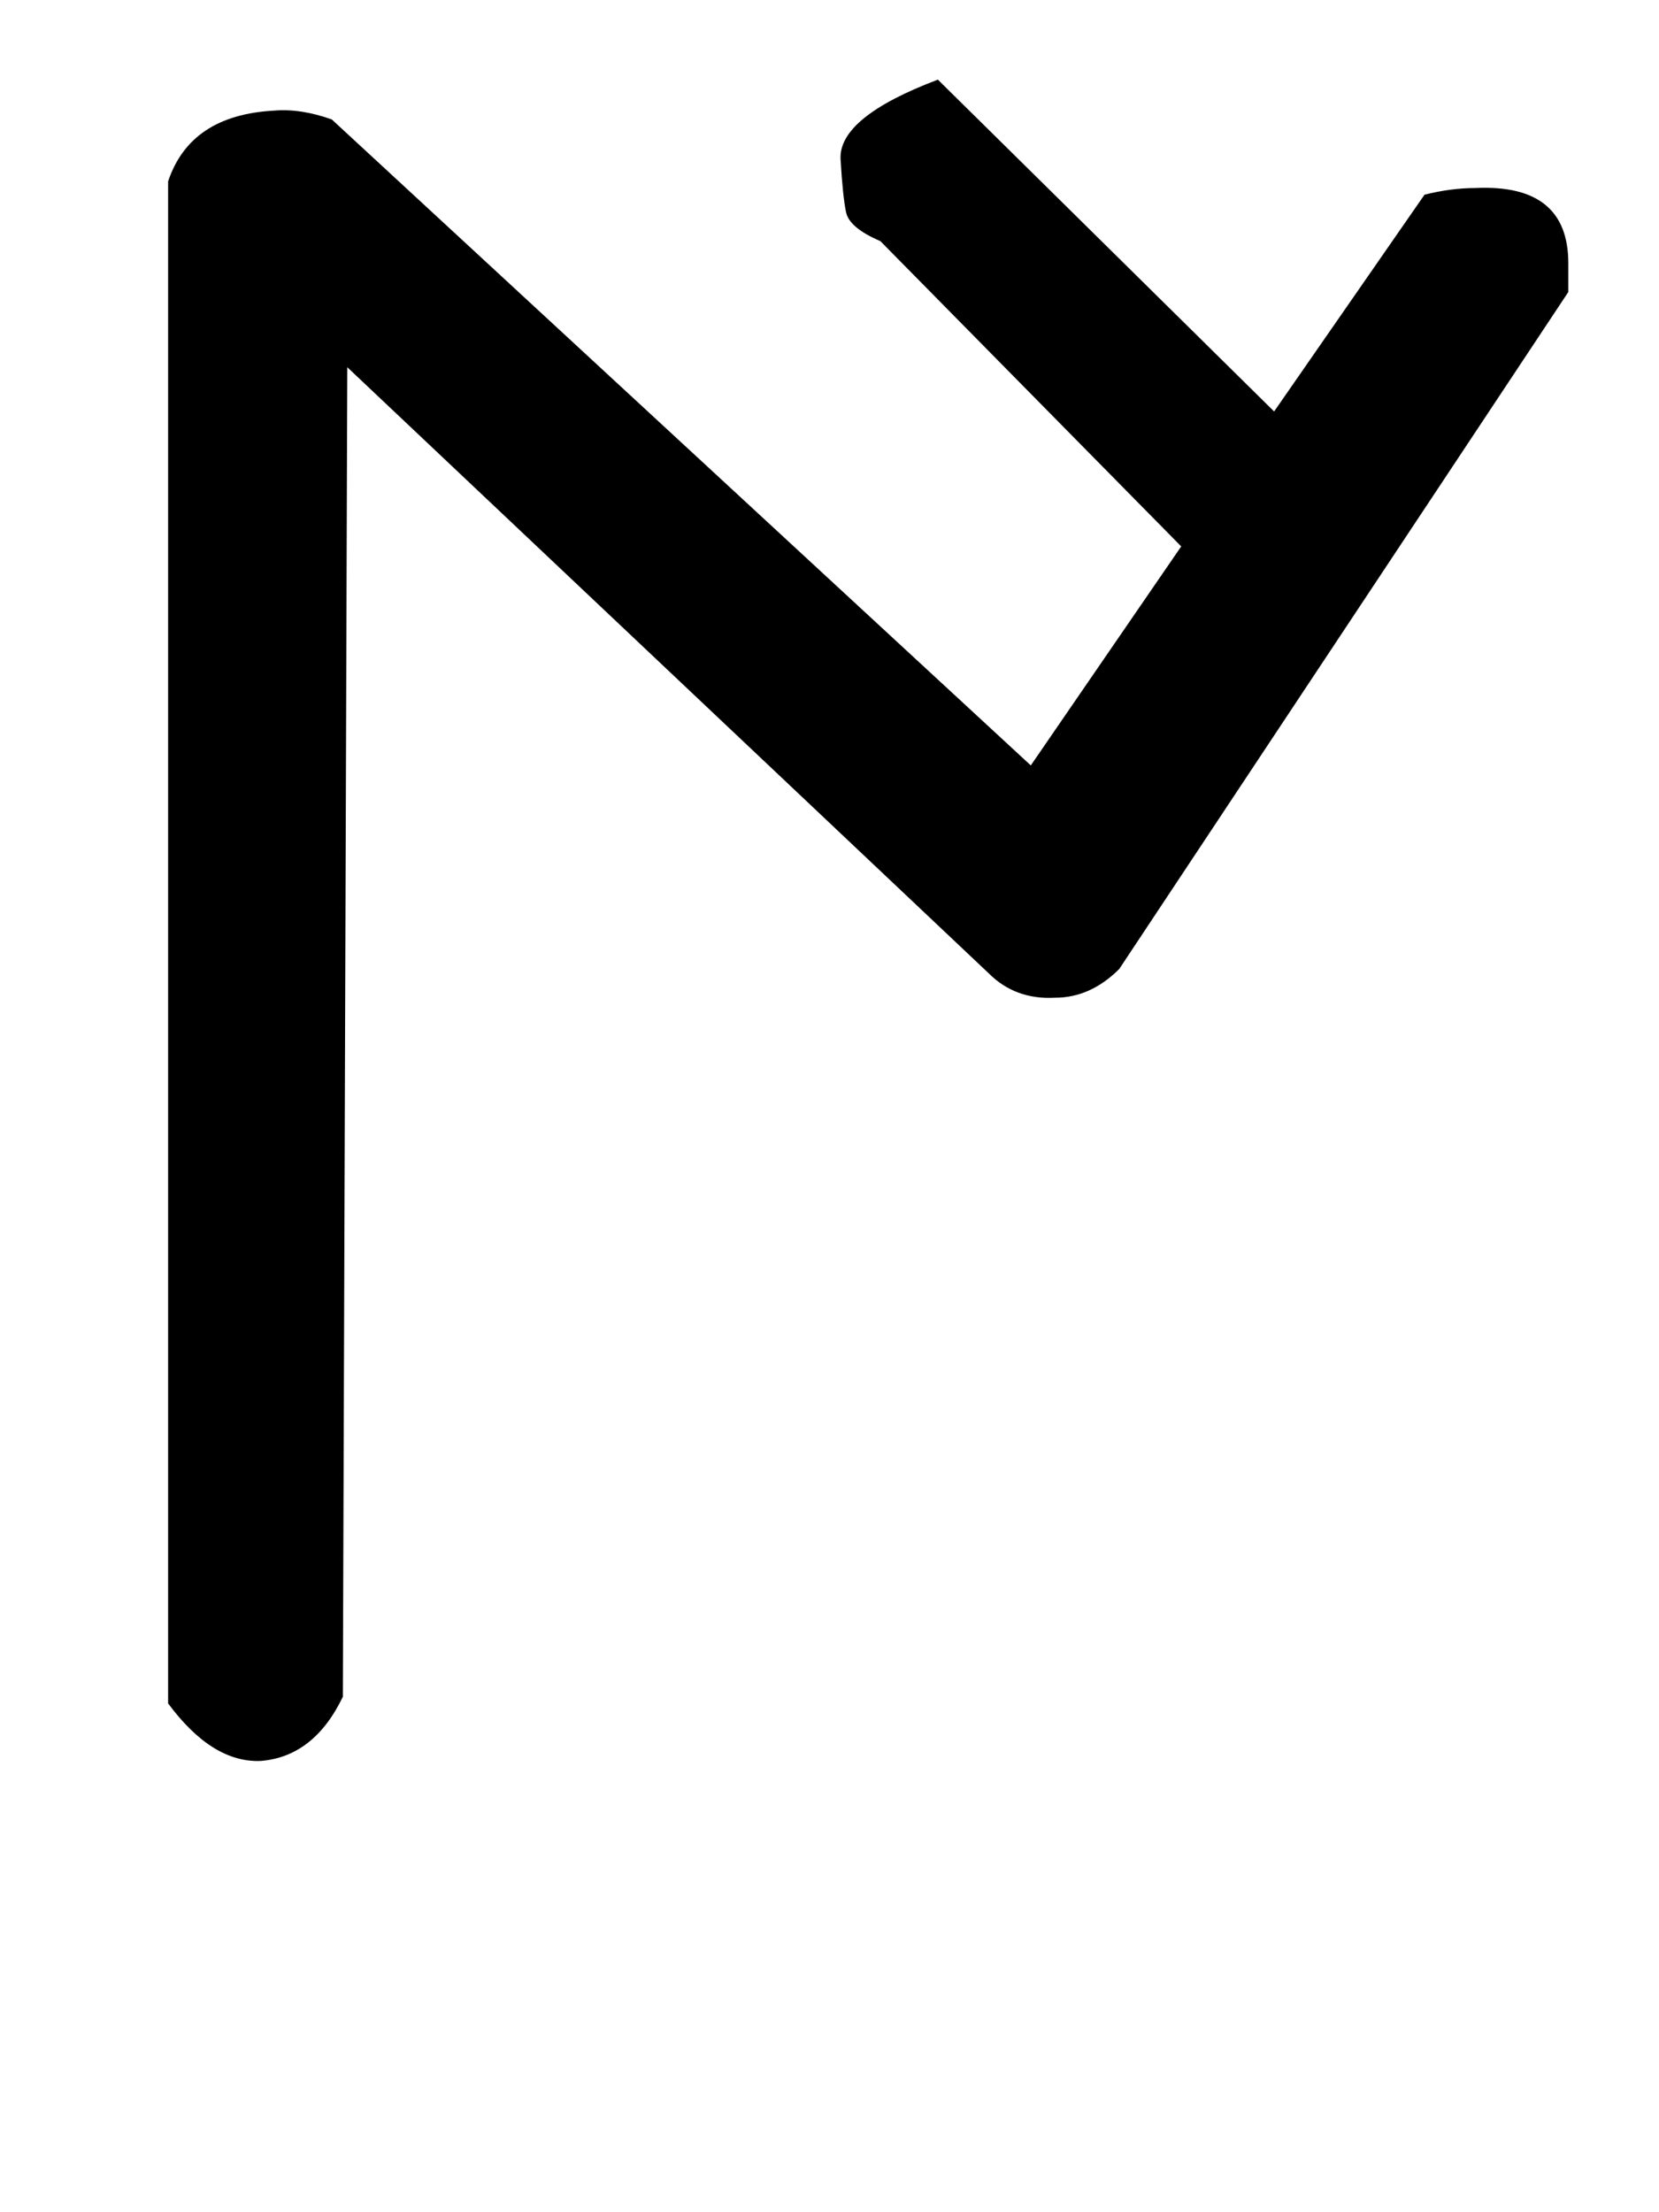 <!-- Generated by IcoMoon.io -->
<svg version="1.1" xmlns="http://www.w3.org/2000/svg" width="24" height="32" viewBox="0 0 24 32">
<title>less</title>
<path d="M12.736 3.488q-0.448-0.192-0.496-0.416t-0.080-0.768q-0.032-0.608 1.408-1.152l4.864 4.8 2.176-3.136q0.384-0.096 0.736-0.096 1.344-0.064 1.344 1.088v0.416l-6.496 9.792q-0.416 0.416-0.928 0.416-0.576 0.032-0.96-0.352l-9.28-8.768-0.064 19.232q-0.416 0.864-1.184 0.928-0.704 0.032-1.344-0.832v-22.016q0.32-0.96 1.536-1.024 0.384-0.032 0.832 0.128l10.112 9.344 2.176-3.168z"></path>
</svg>
